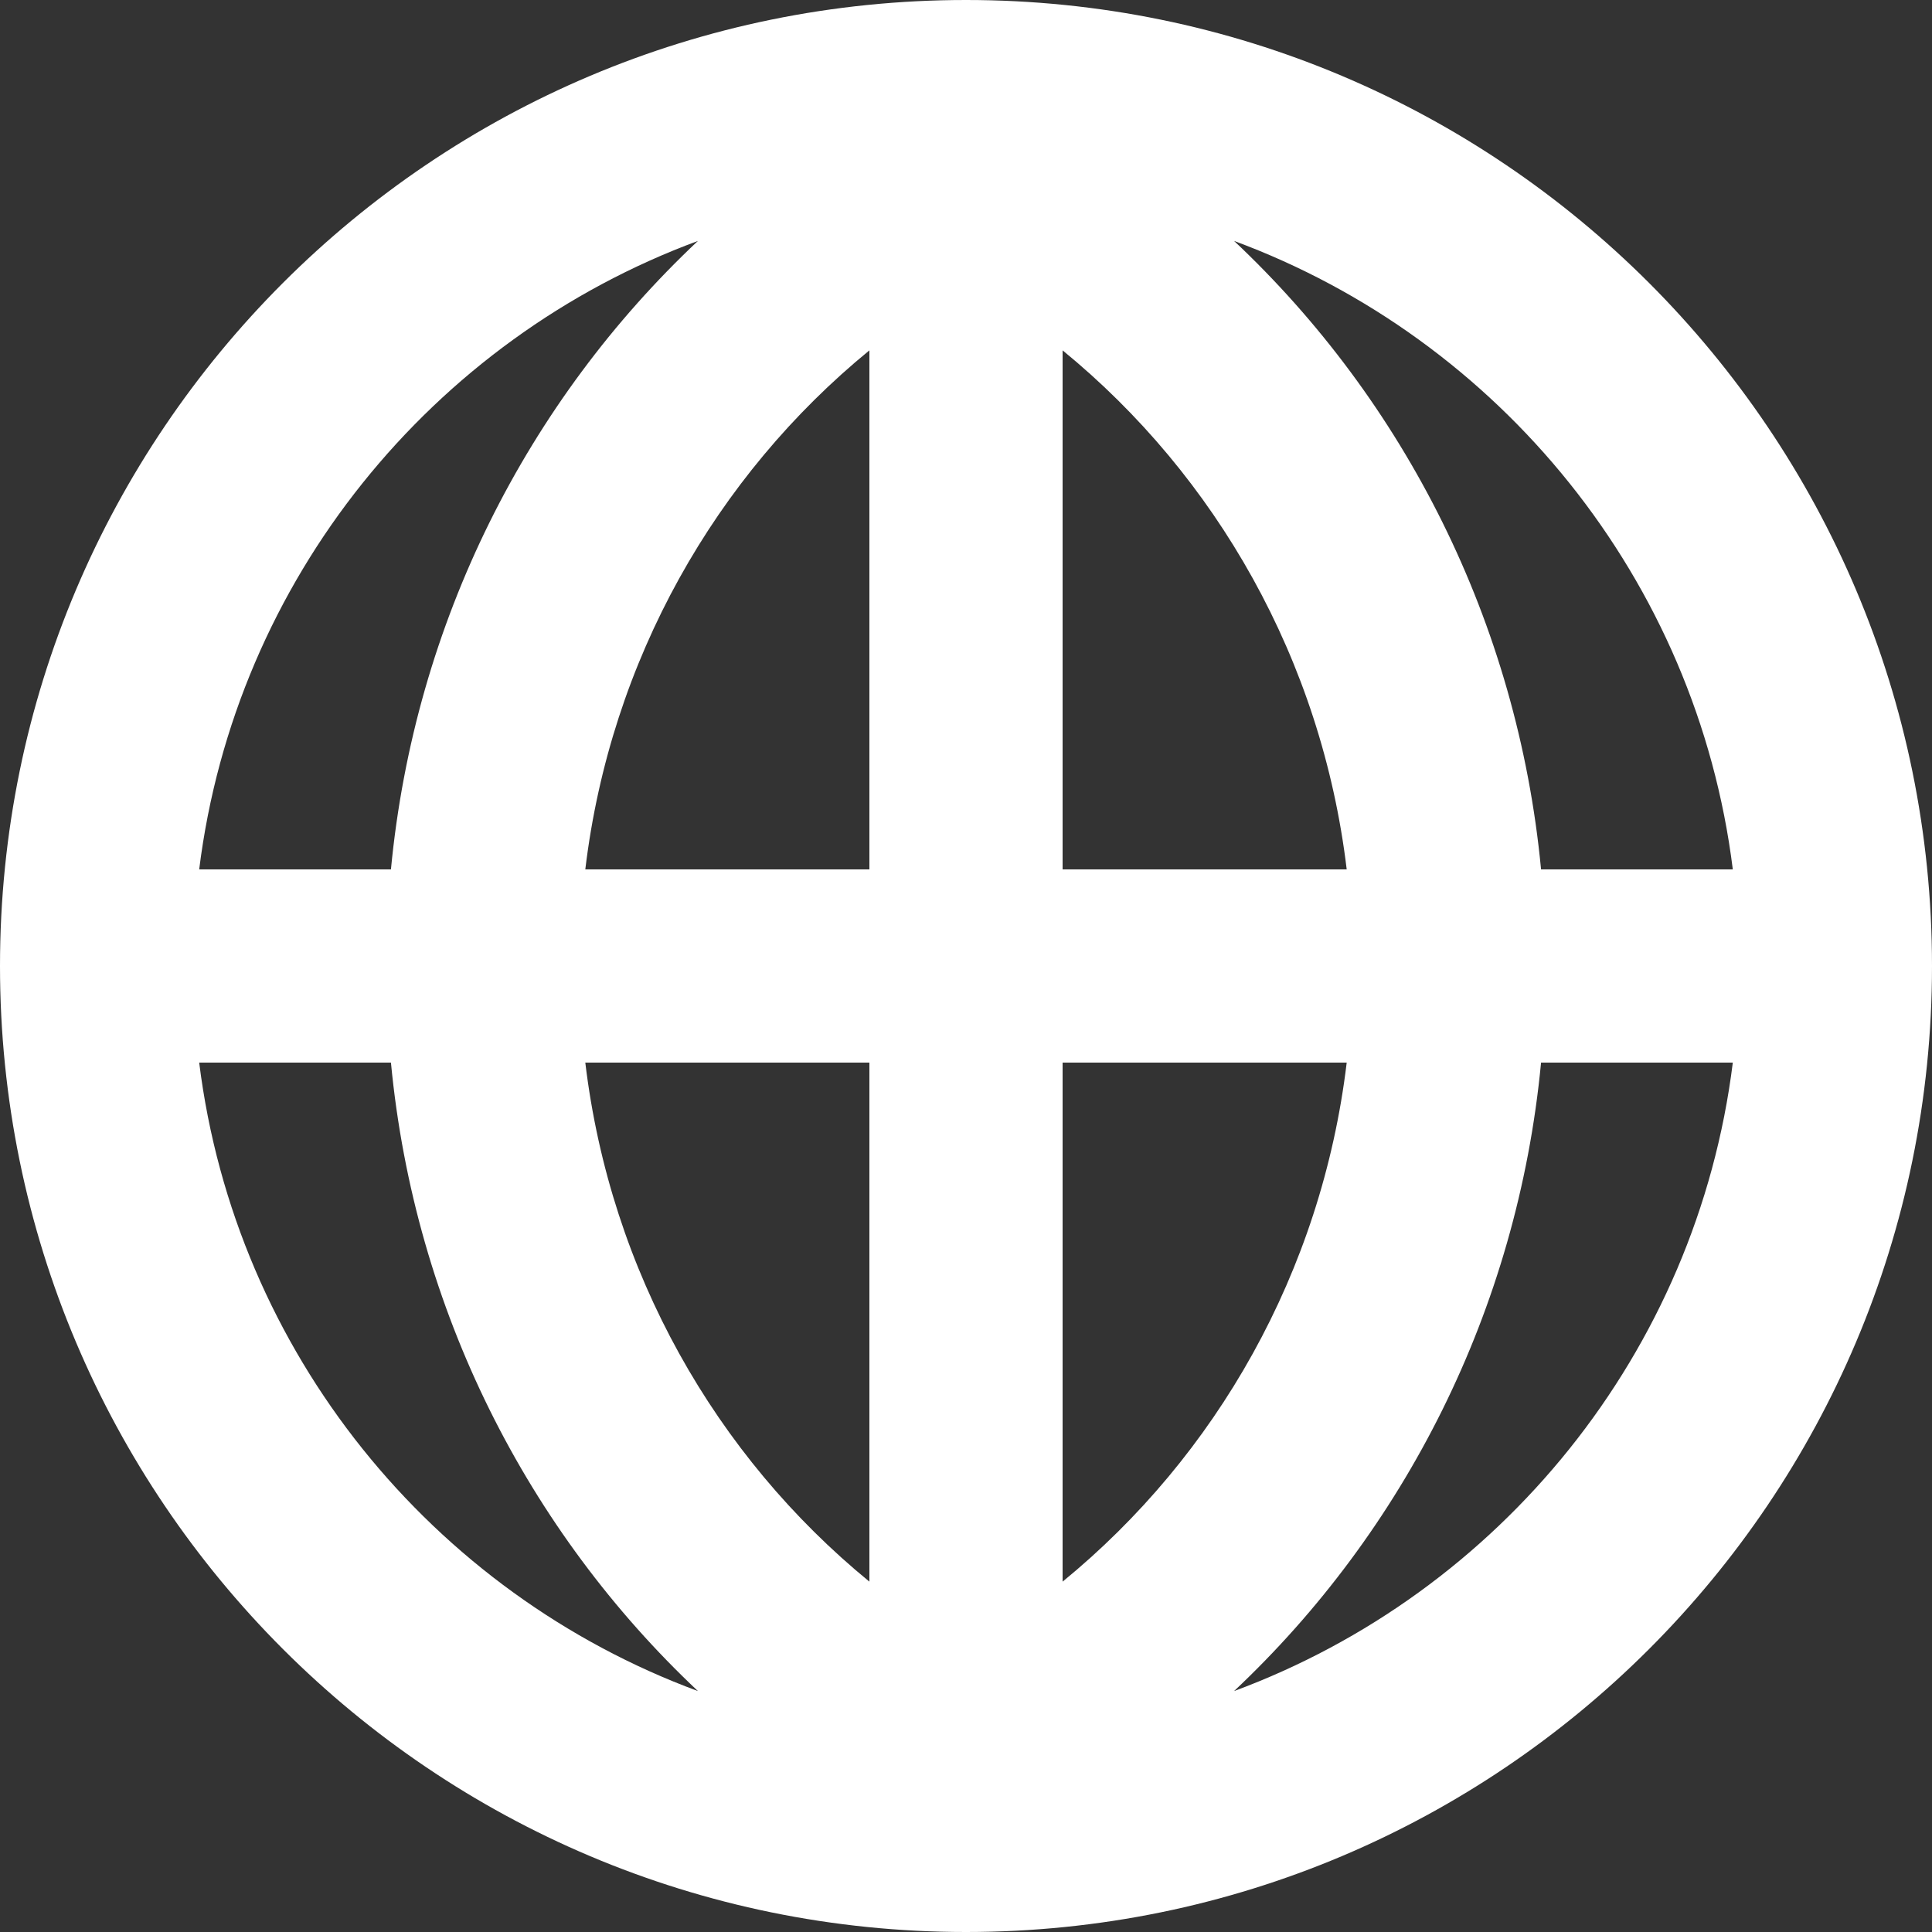 <?xml version="1.0" encoding="UTF-8"?> <svg xmlns="http://www.w3.org/2000/svg" width="20" height="20" viewBox="0 0 20 20" fill="none"><rect x="0" y="0" width="20" height="20" fill="#333333" stroke="none"/> <path fill-rule="evenodd" clip-rule="evenodd" d="M4.047 11C4.292 13.566 5.468 15.853 7.225 17.506C4.475 16.489 2.436 14.003 2.062 11H4.047ZM6.059 11C6.319 13.168 7.411 15.073 9 16.373V11H6.059ZM9 9H6.059C6.319 6.832 7.411 4.927 9 3.627V9ZM11 11V16.373C12.589 15.073 13.681 13.168 13.941 11H11ZM13.941 9H11V3.627C12.589 4.927 13.681 6.832 13.941 9ZM15.953 11C15.708 13.566 14.532 15.853 12.775 17.506C15.525 16.488 17.564 14.003 17.938 11H15.953ZM17.938 9H15.953C15.708 6.434 14.532 4.147 12.775 2.494C15.525 3.511 17.564 5.997 17.938 9ZM4.047 9H2.062C2.436 5.997 4.475 3.511 7.225 2.494C5.468 4.147 4.292 6.434 4.047 9ZM10 20C15.523 20 20 15.523 20 10C20 4.477 15.523 0 10 0C4.477 0 0 4.477 0 10C0 15.523 4.477 20 10 20Z" fill="white"></path> </svg> 